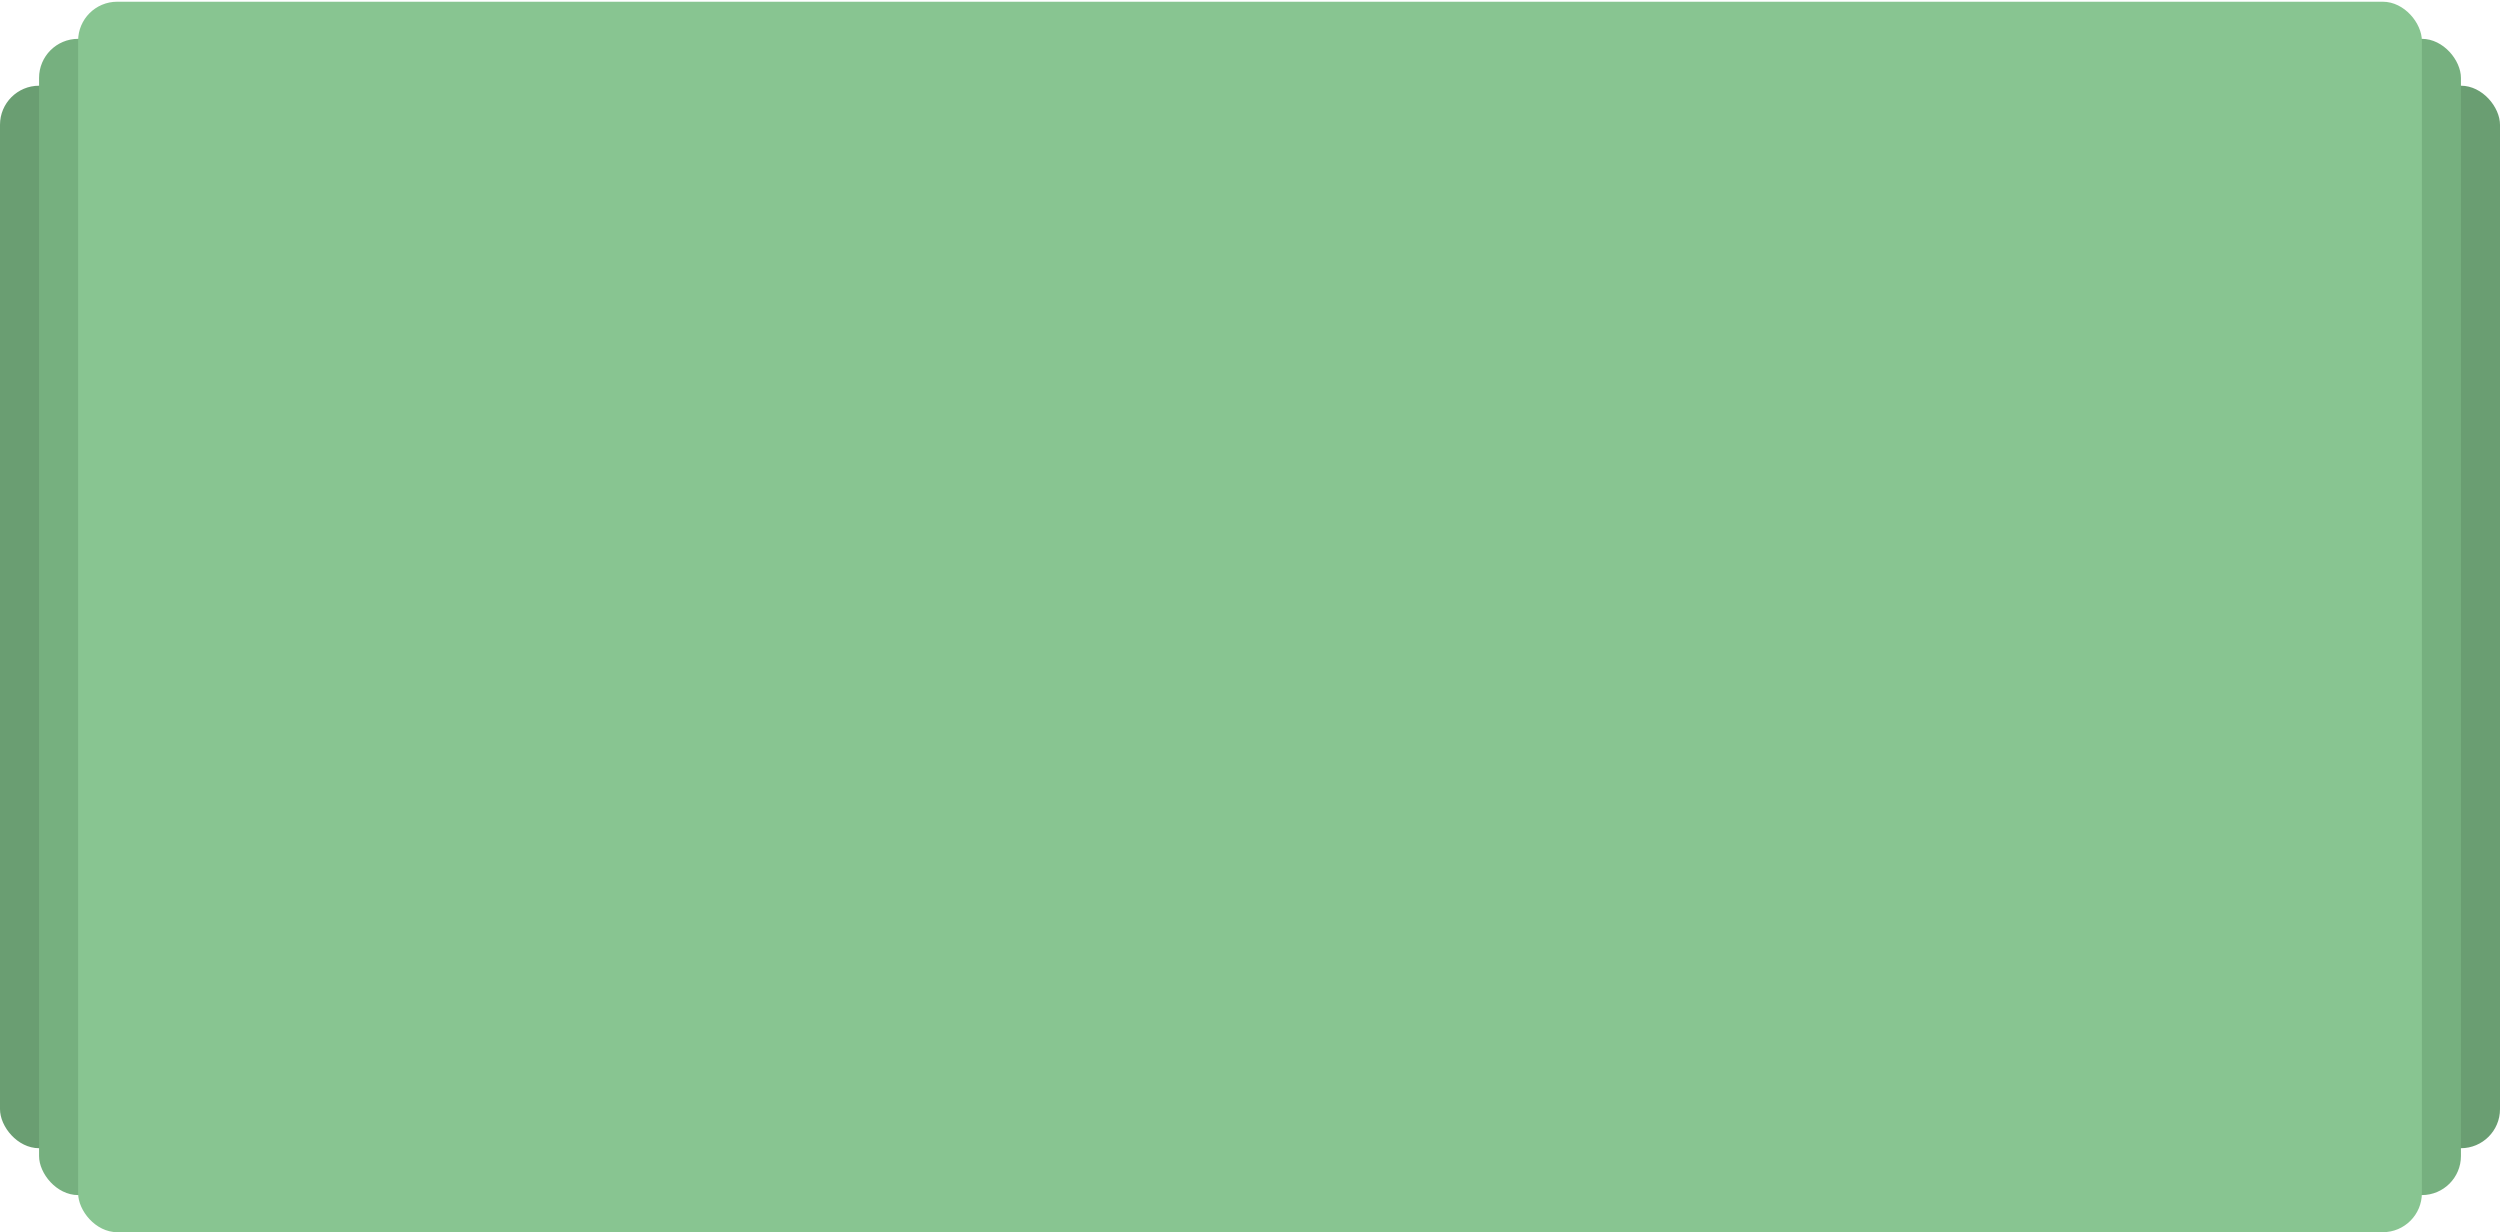 <?xml version="1.0" encoding="UTF-8"?> <svg xmlns="http://www.w3.org/2000/svg" width="1280" height="631" fill="none"> <rect y="43.883" width="1280" height="544" rx="20" fill="#6A9E72"></rect> <rect x="20" y="19.883" width="1240" height="592" rx="20" fill="#76B07F"></rect> <rect x="40" y=".883" width="1200" height="630" rx="20" fill="#88C591"></rect> </svg> 